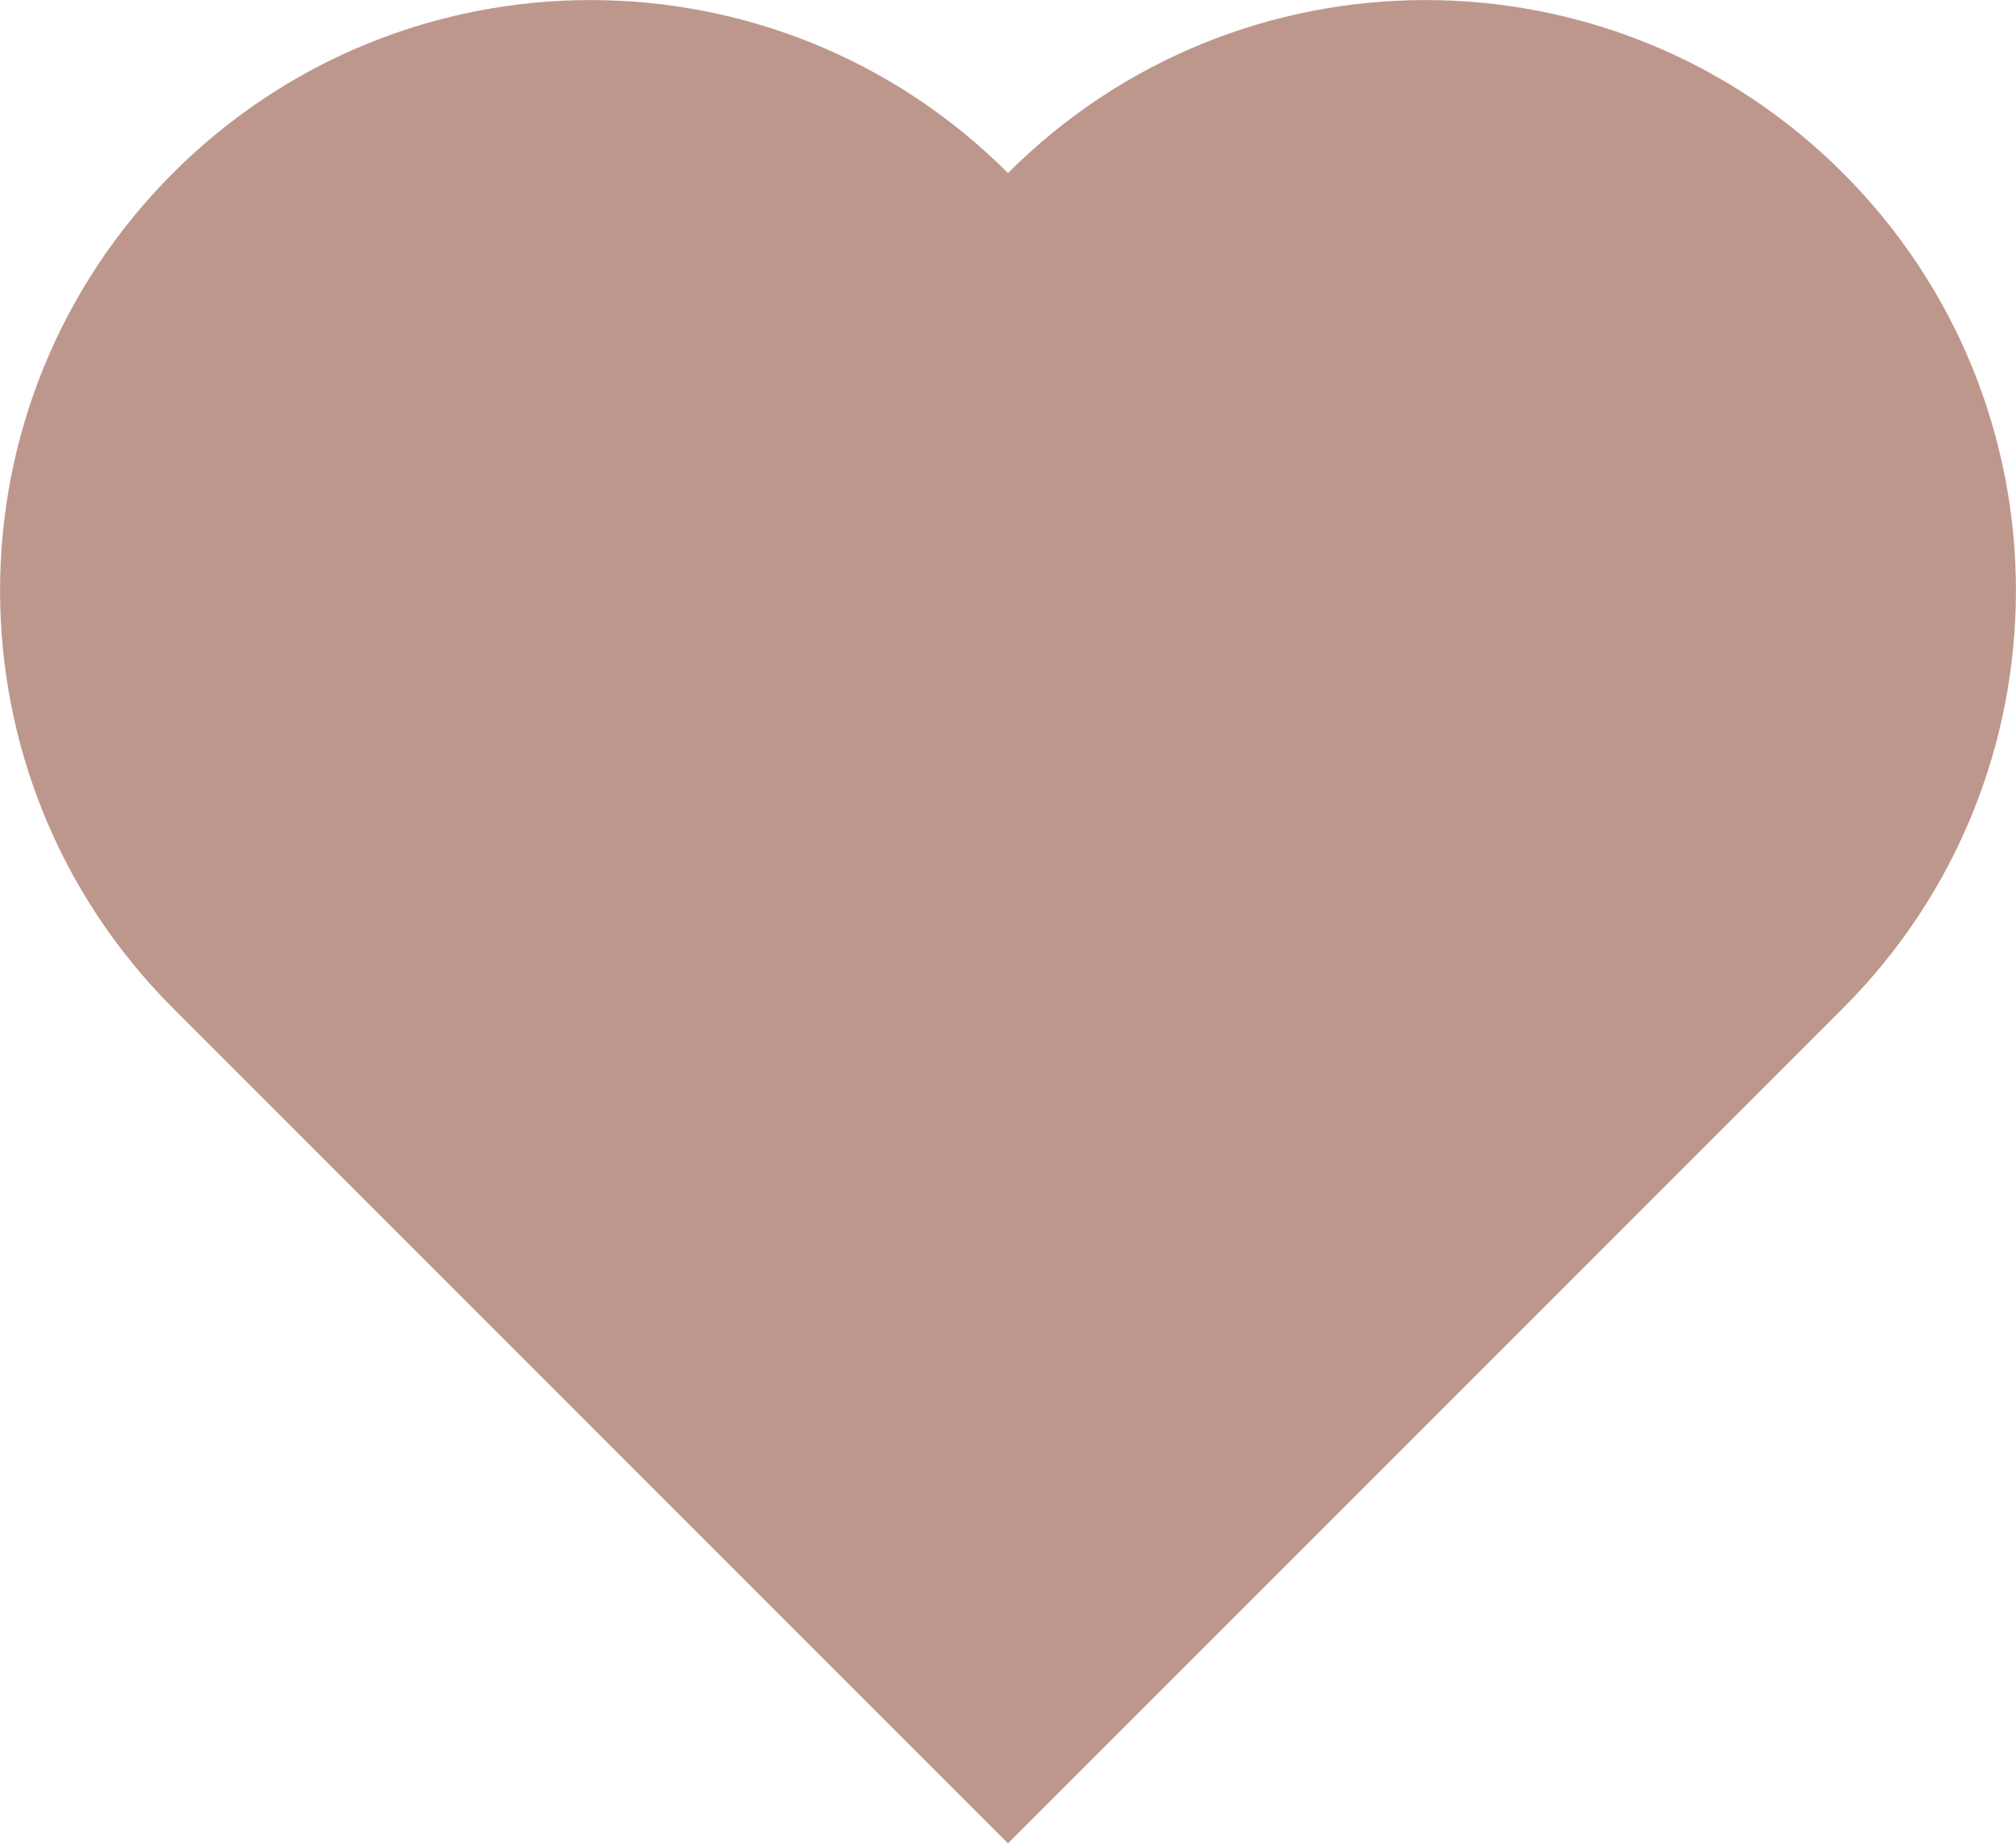 <?xml version="1.0" encoding="UTF-8"?>
<svg id="Livello_1" data-name="Livello 1" xmlns="http://www.w3.org/2000/svg" version="1.1" xmlns:xlink="http://www.w3.org/1999/xlink" viewBox="0 0 83.66 76.48">
  <defs>
    <style>
      .cls-1 {
        fill: none;
      }

      .cls-1, .cls-2 {
        stroke-width: 0px;
      }

      .cls-2 {
        fill: #be978c;
      }

      .cls-3 {
        clip-path: url(#clippath);
      }
    </style>
    <clipPath id="clippath">
      <rect class="cls-1" x="0" y="0" width="83.66" height="76.48"/>
    </clipPath>
  </defs>
  <g class="cls-3">
    <g id="Raggruppa_480" data-name="Raggruppa 480">
      <path id="Tracciato_705" data-name="Tracciato 705" class="cls-2" d="M76.48,7.18c-9.57-9.57-25.08-9.57-34.65,0,0,0,0,0,0,0-9.57-9.57-25.08-9.57-34.65,0-9.57,9.57-9.57,25.08,0,34.65l34.65,34.65,34.65-34.65c9.57-9.57,9.57-25.08,0-34.65,0,0,0,0,0,0"/>
    </g>
  </g>
</svg>
